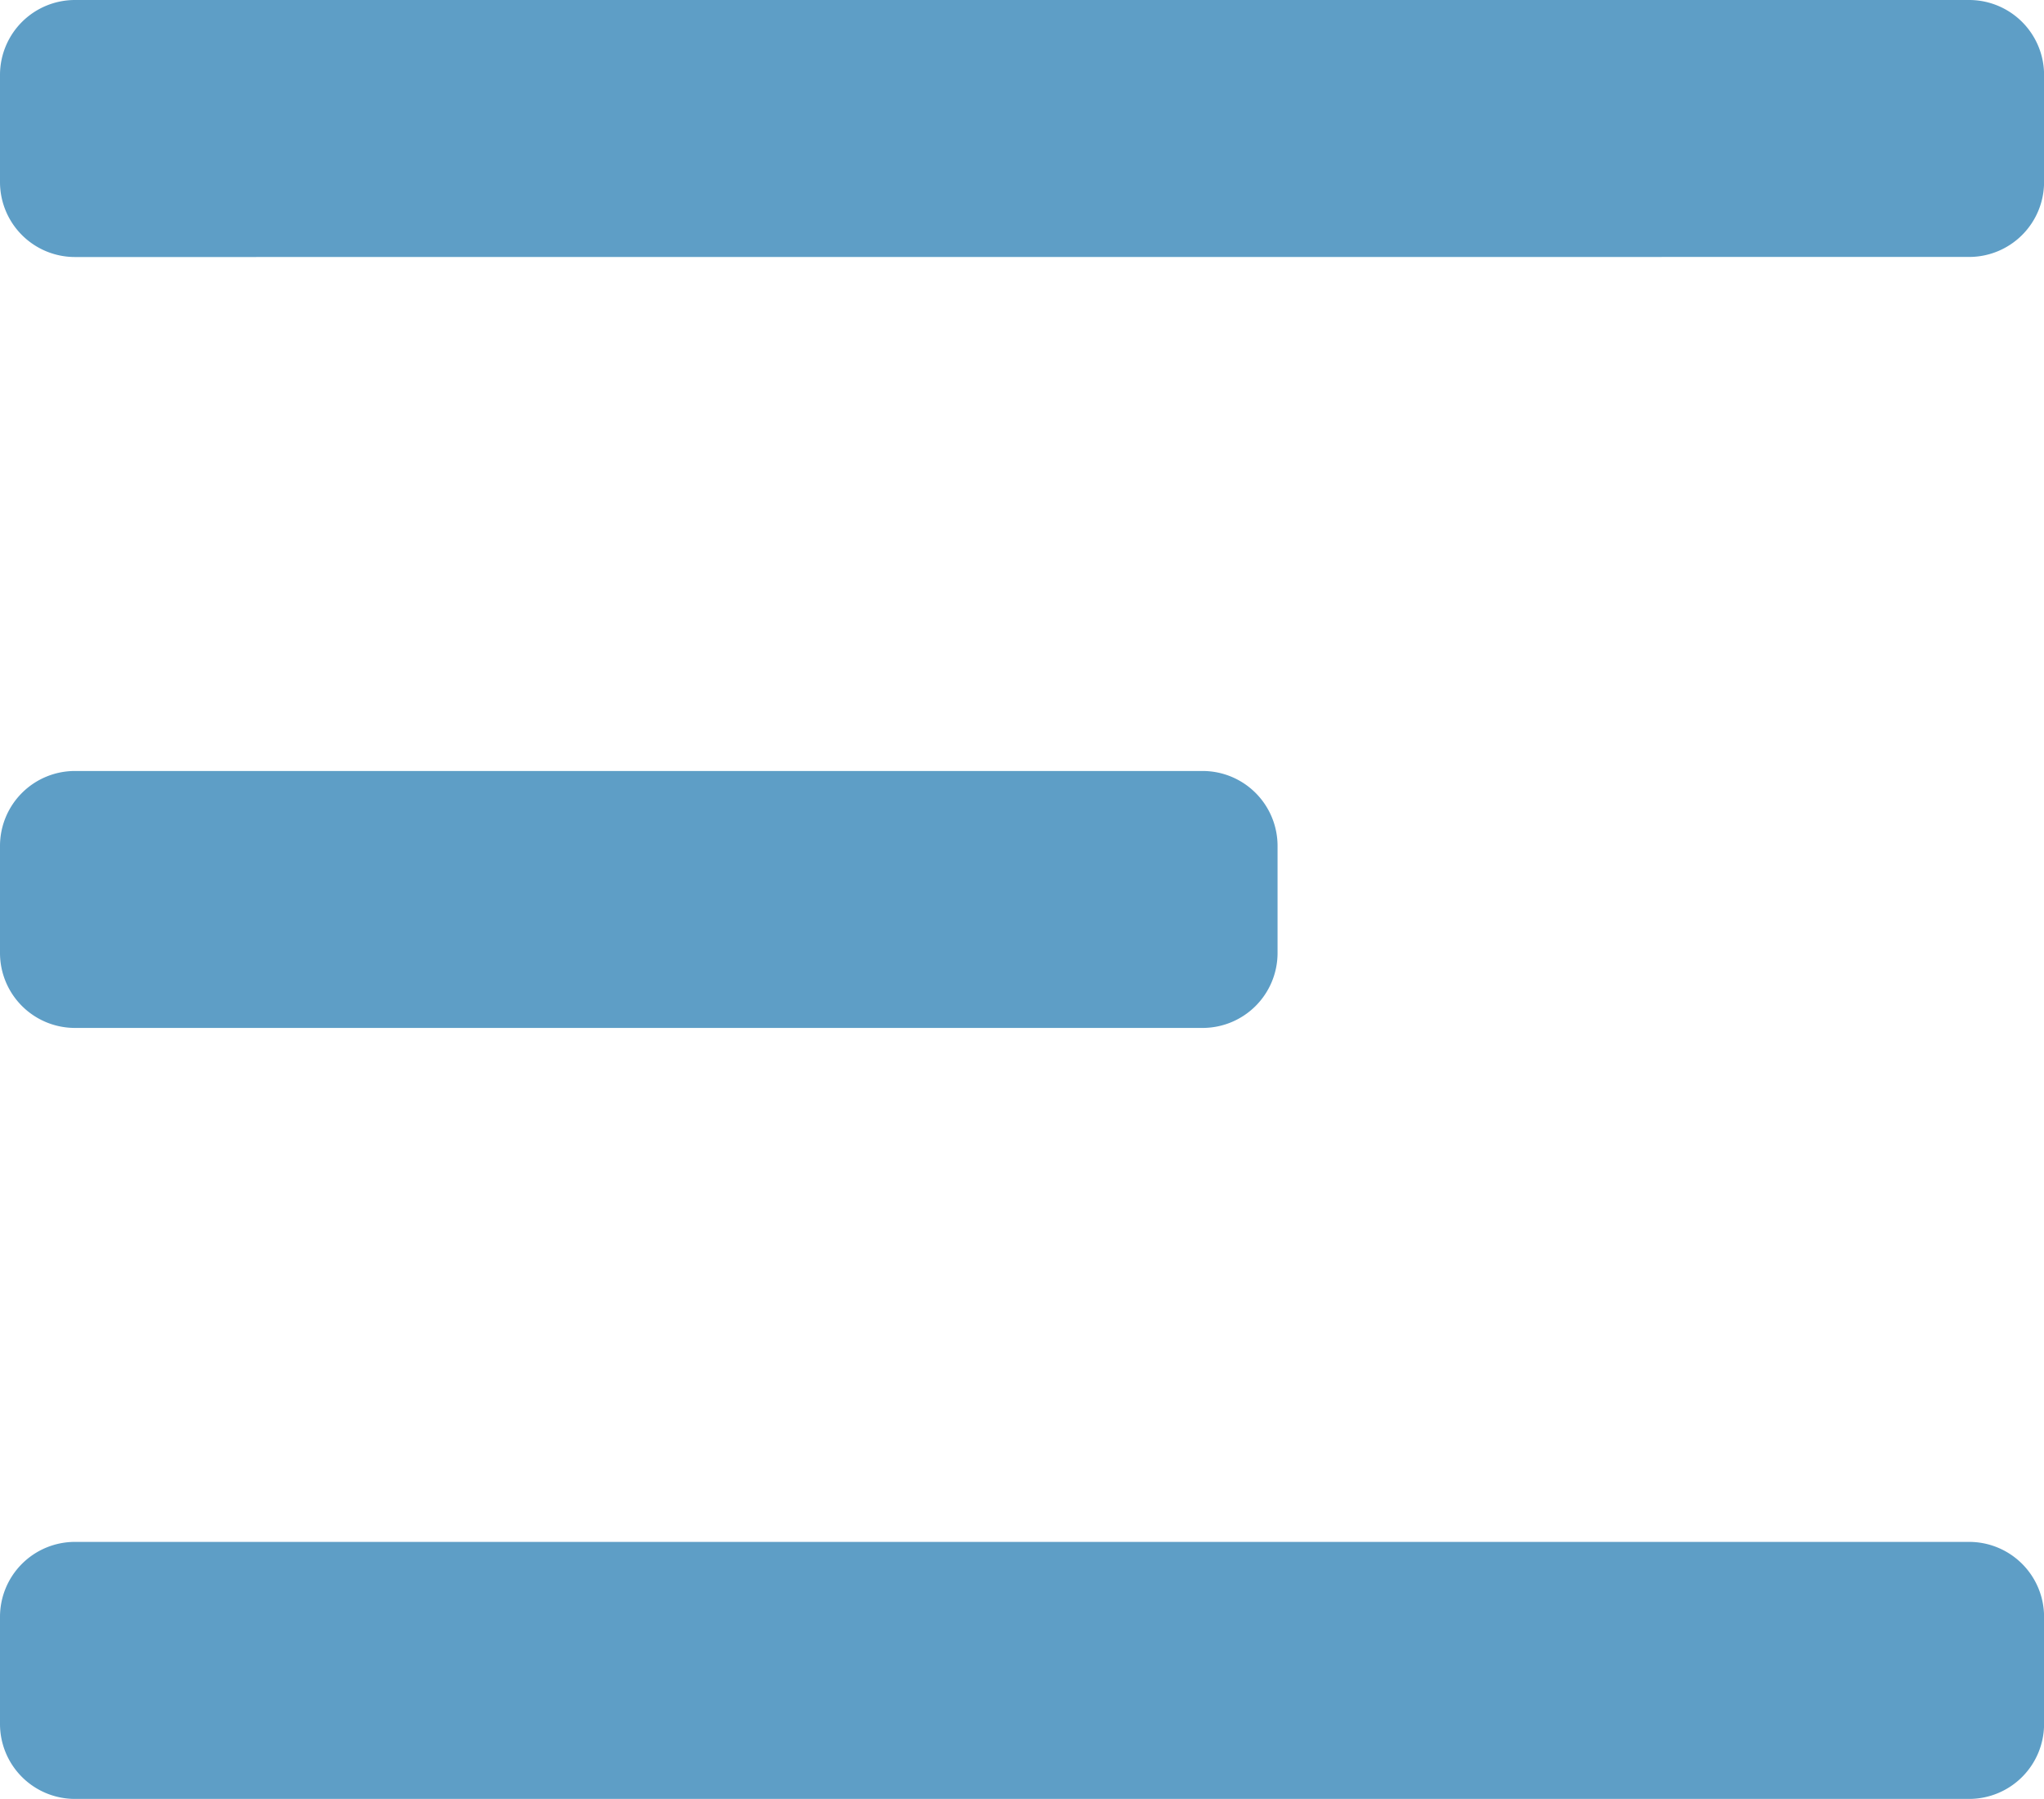 <svg xmlns="http://www.w3.org/2000/svg" width="27.274" height="24" viewBox="0 0 27.274 24">
  <path id="menu_icon" data-name="menu icon" d="M1,24a1,1,0,0,1-1-1V21.571a1,1,0,0,1,1-1H26.275a1,1,0,0,1,1,1V23a1,1,0,0,1-1,1ZM1,13.714a1,1,0,0,1-1-1V11.286a1,1,0,0,1,1-1H16.047a1,1,0,0,1,1,1v1.428a1,1,0,0,1-1,1ZM1,3.429a1,1,0,0,1-1-1V1A1,1,0,0,1,1,0H26.275a1,1,0,0,1,1,1V2.428a1,1,0,0,1-1,1Z" fill="#5e9ec6"/>
</svg>

